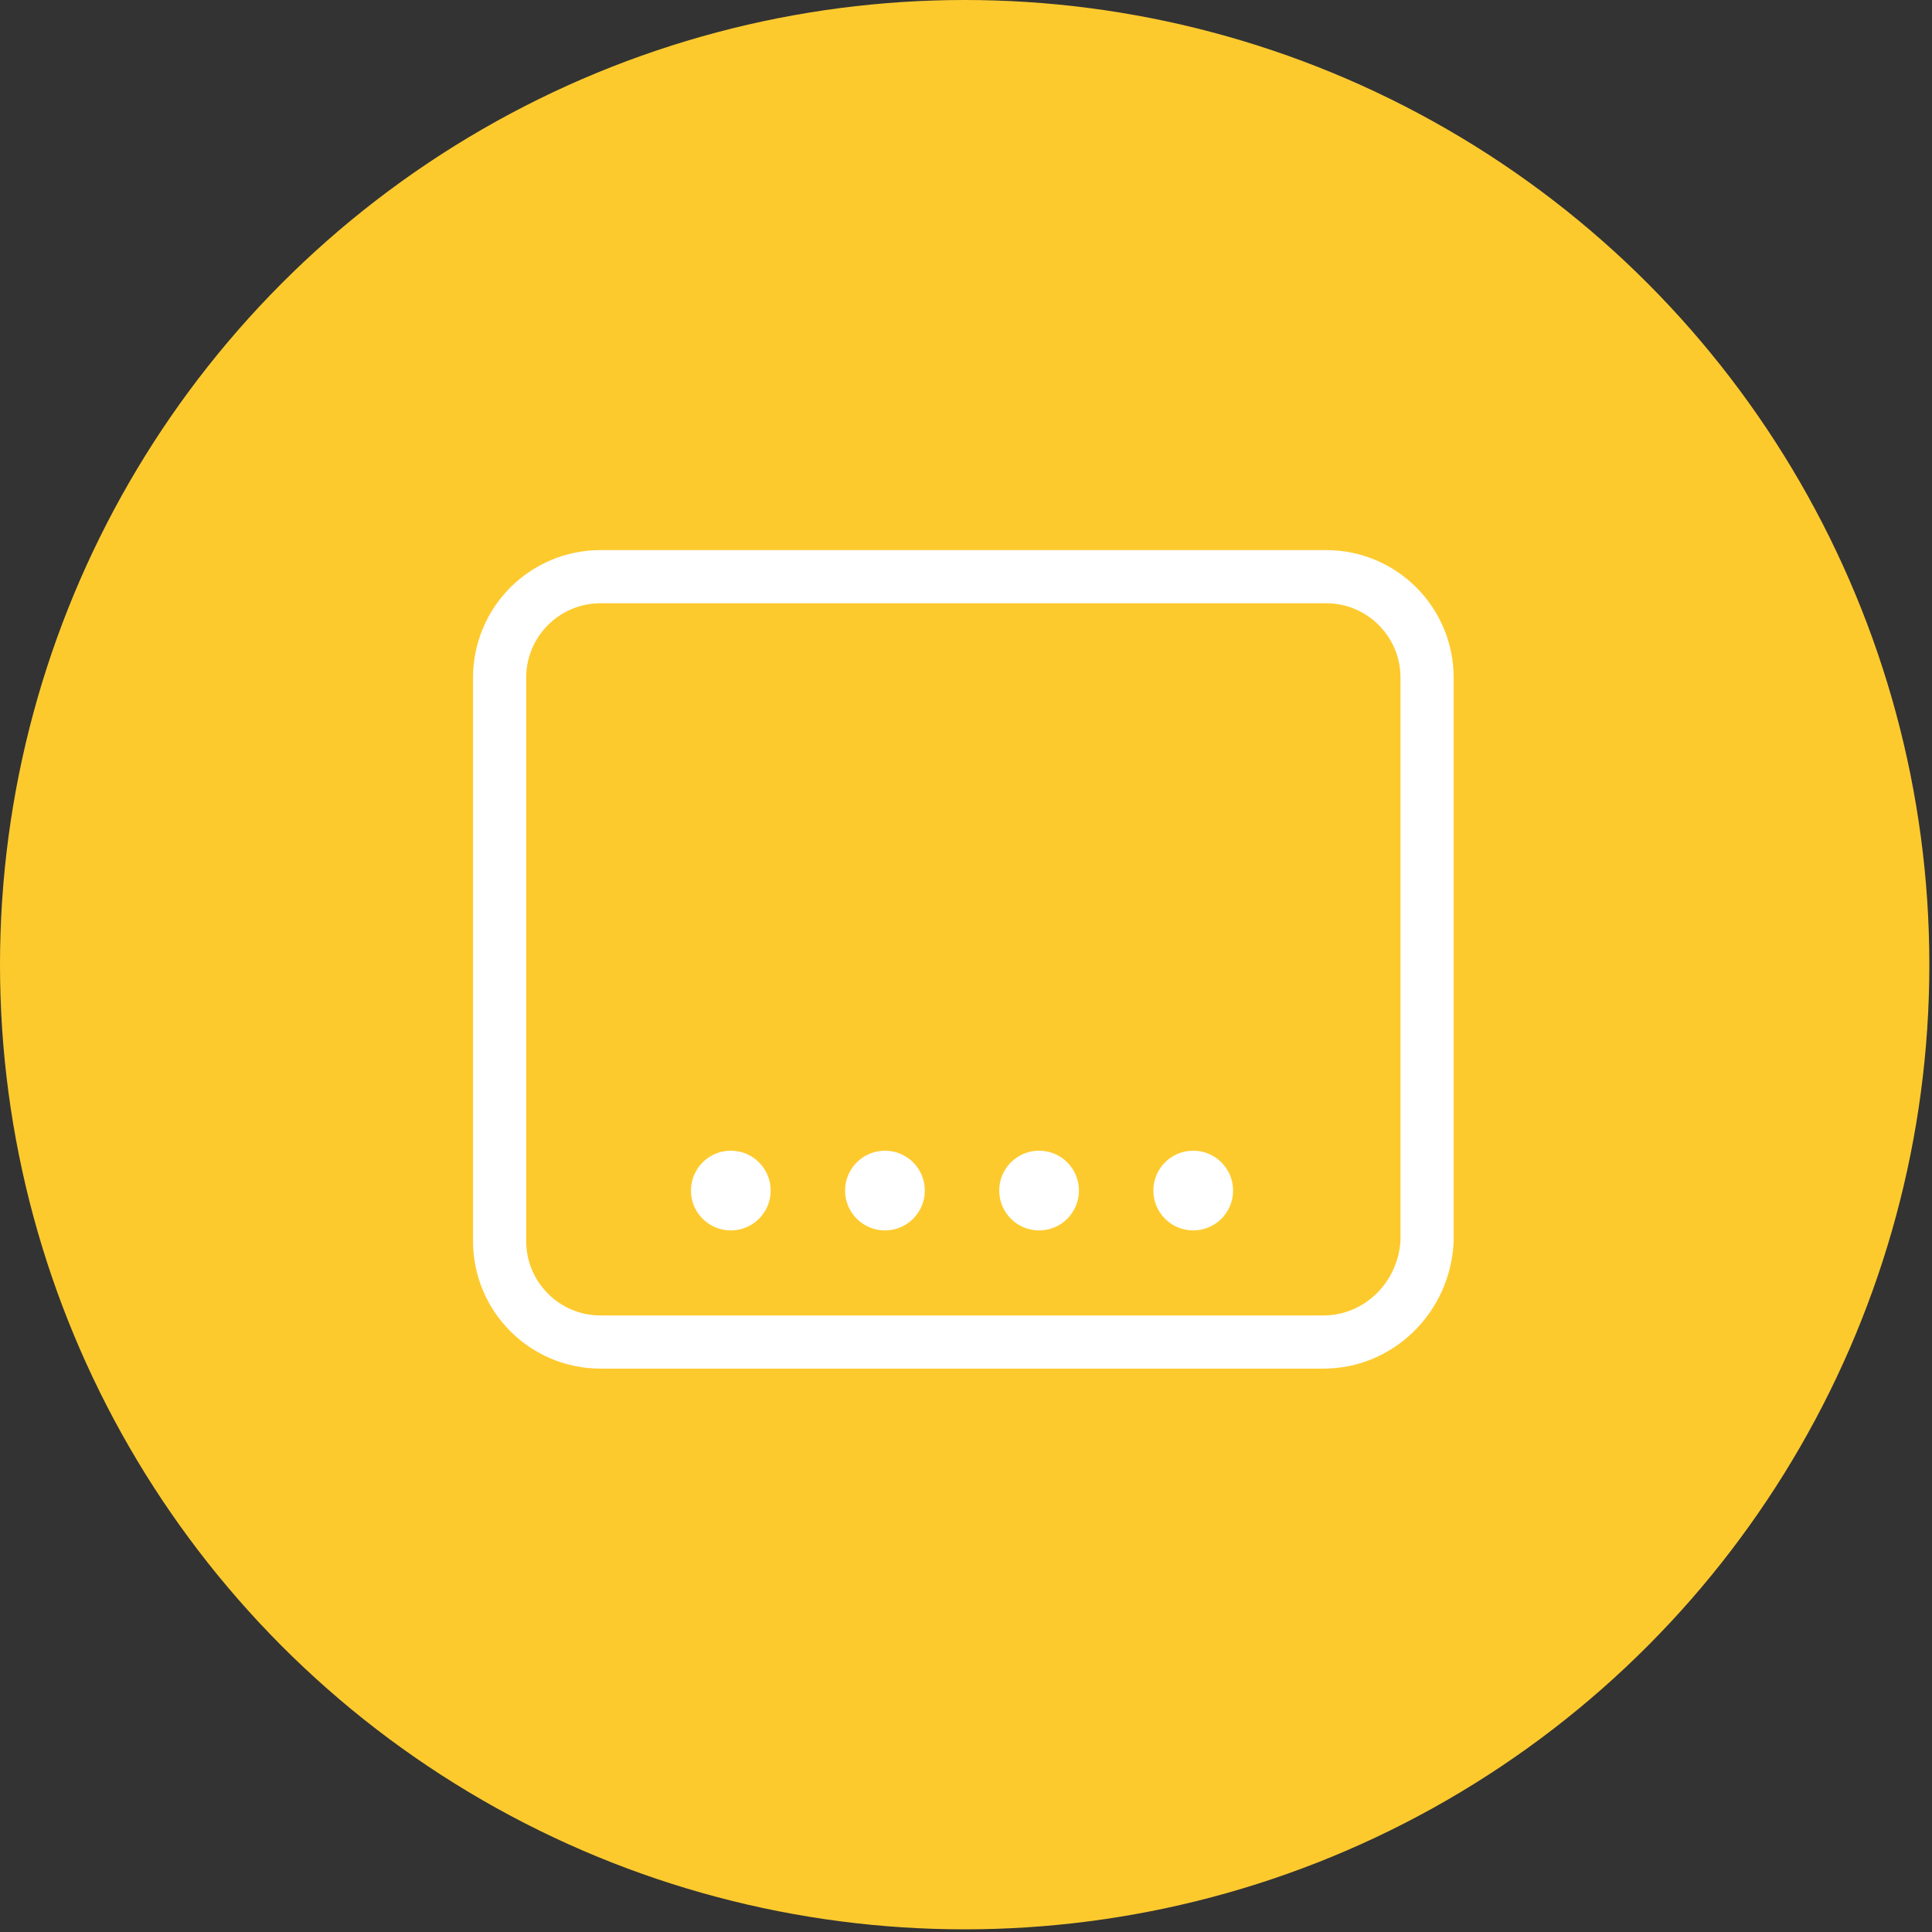 <?xml version="1.0" encoding="utf-8"?>
<!-- Generator: Adobe Illustrator 20.0.0, SVG Export Plug-In . SVG Version: 6.00 Build 0)  -->
<!DOCTYPE svg PUBLIC "-//W3C//DTD SVG 1.1//EN" "http://www.w3.org/Graphics/SVG/1.1/DTD/svg11.dtd">
<svg version="1.1" id="legendas" xmlns="http://www.w3.org/2000/svg" xmlns:xlink="http://www.w3.org/1999/xlink" x="0px" y="0px"
	 viewBox="0 0 72.7 72.7" style="enable-background:new 0 0 72.7 72.7;" xml:space="preserve">
<rect x="0" y="0" width="72.7" height="72.7" fill="#333333" stroke="none"/>
<style type="text/css">
	.st0{fill:#FDCA2E;}
	.st1{display:none;}
	.st2{display:inline;}
	.st3{fill:#FFFFFF;}
	.st4{fill:none;stroke:#FFFFFF;stroke-width:2;stroke-miterlimit:10;}
</style>
<circle class="st0" cx="36.3" cy="36.3" r="36.3"/>
<g class="st1">
	<g class="st2">
		<path class="st3" d="M48,54.4H22.4c-0.6,0-1-0.4-1-1V21c0-0.6,0.4-1,1-1h16.1c0.6,0,1,0.4,1,1c0,0.6-0.4,1-1,1H23.4v30.4H47V39.3
			c0-0.6,0.4-1,1-1c0.6,0,1,0.4,1,1v14.1C49,54,48.5,54.4,48,54.4z"/>
	</g>
	<g class="st2">
		<path class="st3" d="M34.4,44.5c-0.2,0-0.4-0.1-0.6-0.2c-0.3-0.2-0.5-0.6-0.4-0.9l1.2-9.6c0-0.2,0.1-0.3,0.2-0.4l10.6-15.3
			c0.2-0.2,0.4-0.4,0.6-0.4c0.3,0,0.5,0,0.7,0.2l7.3,5.1c0.5,0.3,0.6,0.9,0.3,1.4L43.8,39.6c-0.1,0.1-0.2,0.2-0.4,0.3l-8.5,4.5
			C34.7,44.5,34.6,44.5,34.4,44.5z M36.6,34.3l-0.9,7.4l6.6-3.5L52.1,24l-5.7-3.9L36.6,34.3z"/>
	</g>
</g>
<path class="st4" d="M49.8,50.5H22.6c-2.1,0-3.8-1.7-3.8-3.8V25.5c0-2.1,1.7-3.8,3.8-3.8h27.3c2.1,0,3.8,1.7,3.8,3.8v21.2
	C53.6,48.8,51.9,50.5,49.8,50.5z"/>
<circle class="st3" cx="27.5" cy="44.8" r="1.5"/>
<circle class="st3" cx="33.3" cy="44.8" r="1.5"/>
<circle class="st3" cx="39.1" cy="44.8" r="1.5"/>
<circle class="st3" cx="44.9" cy="44.8" r="1.5"/>
</svg>
